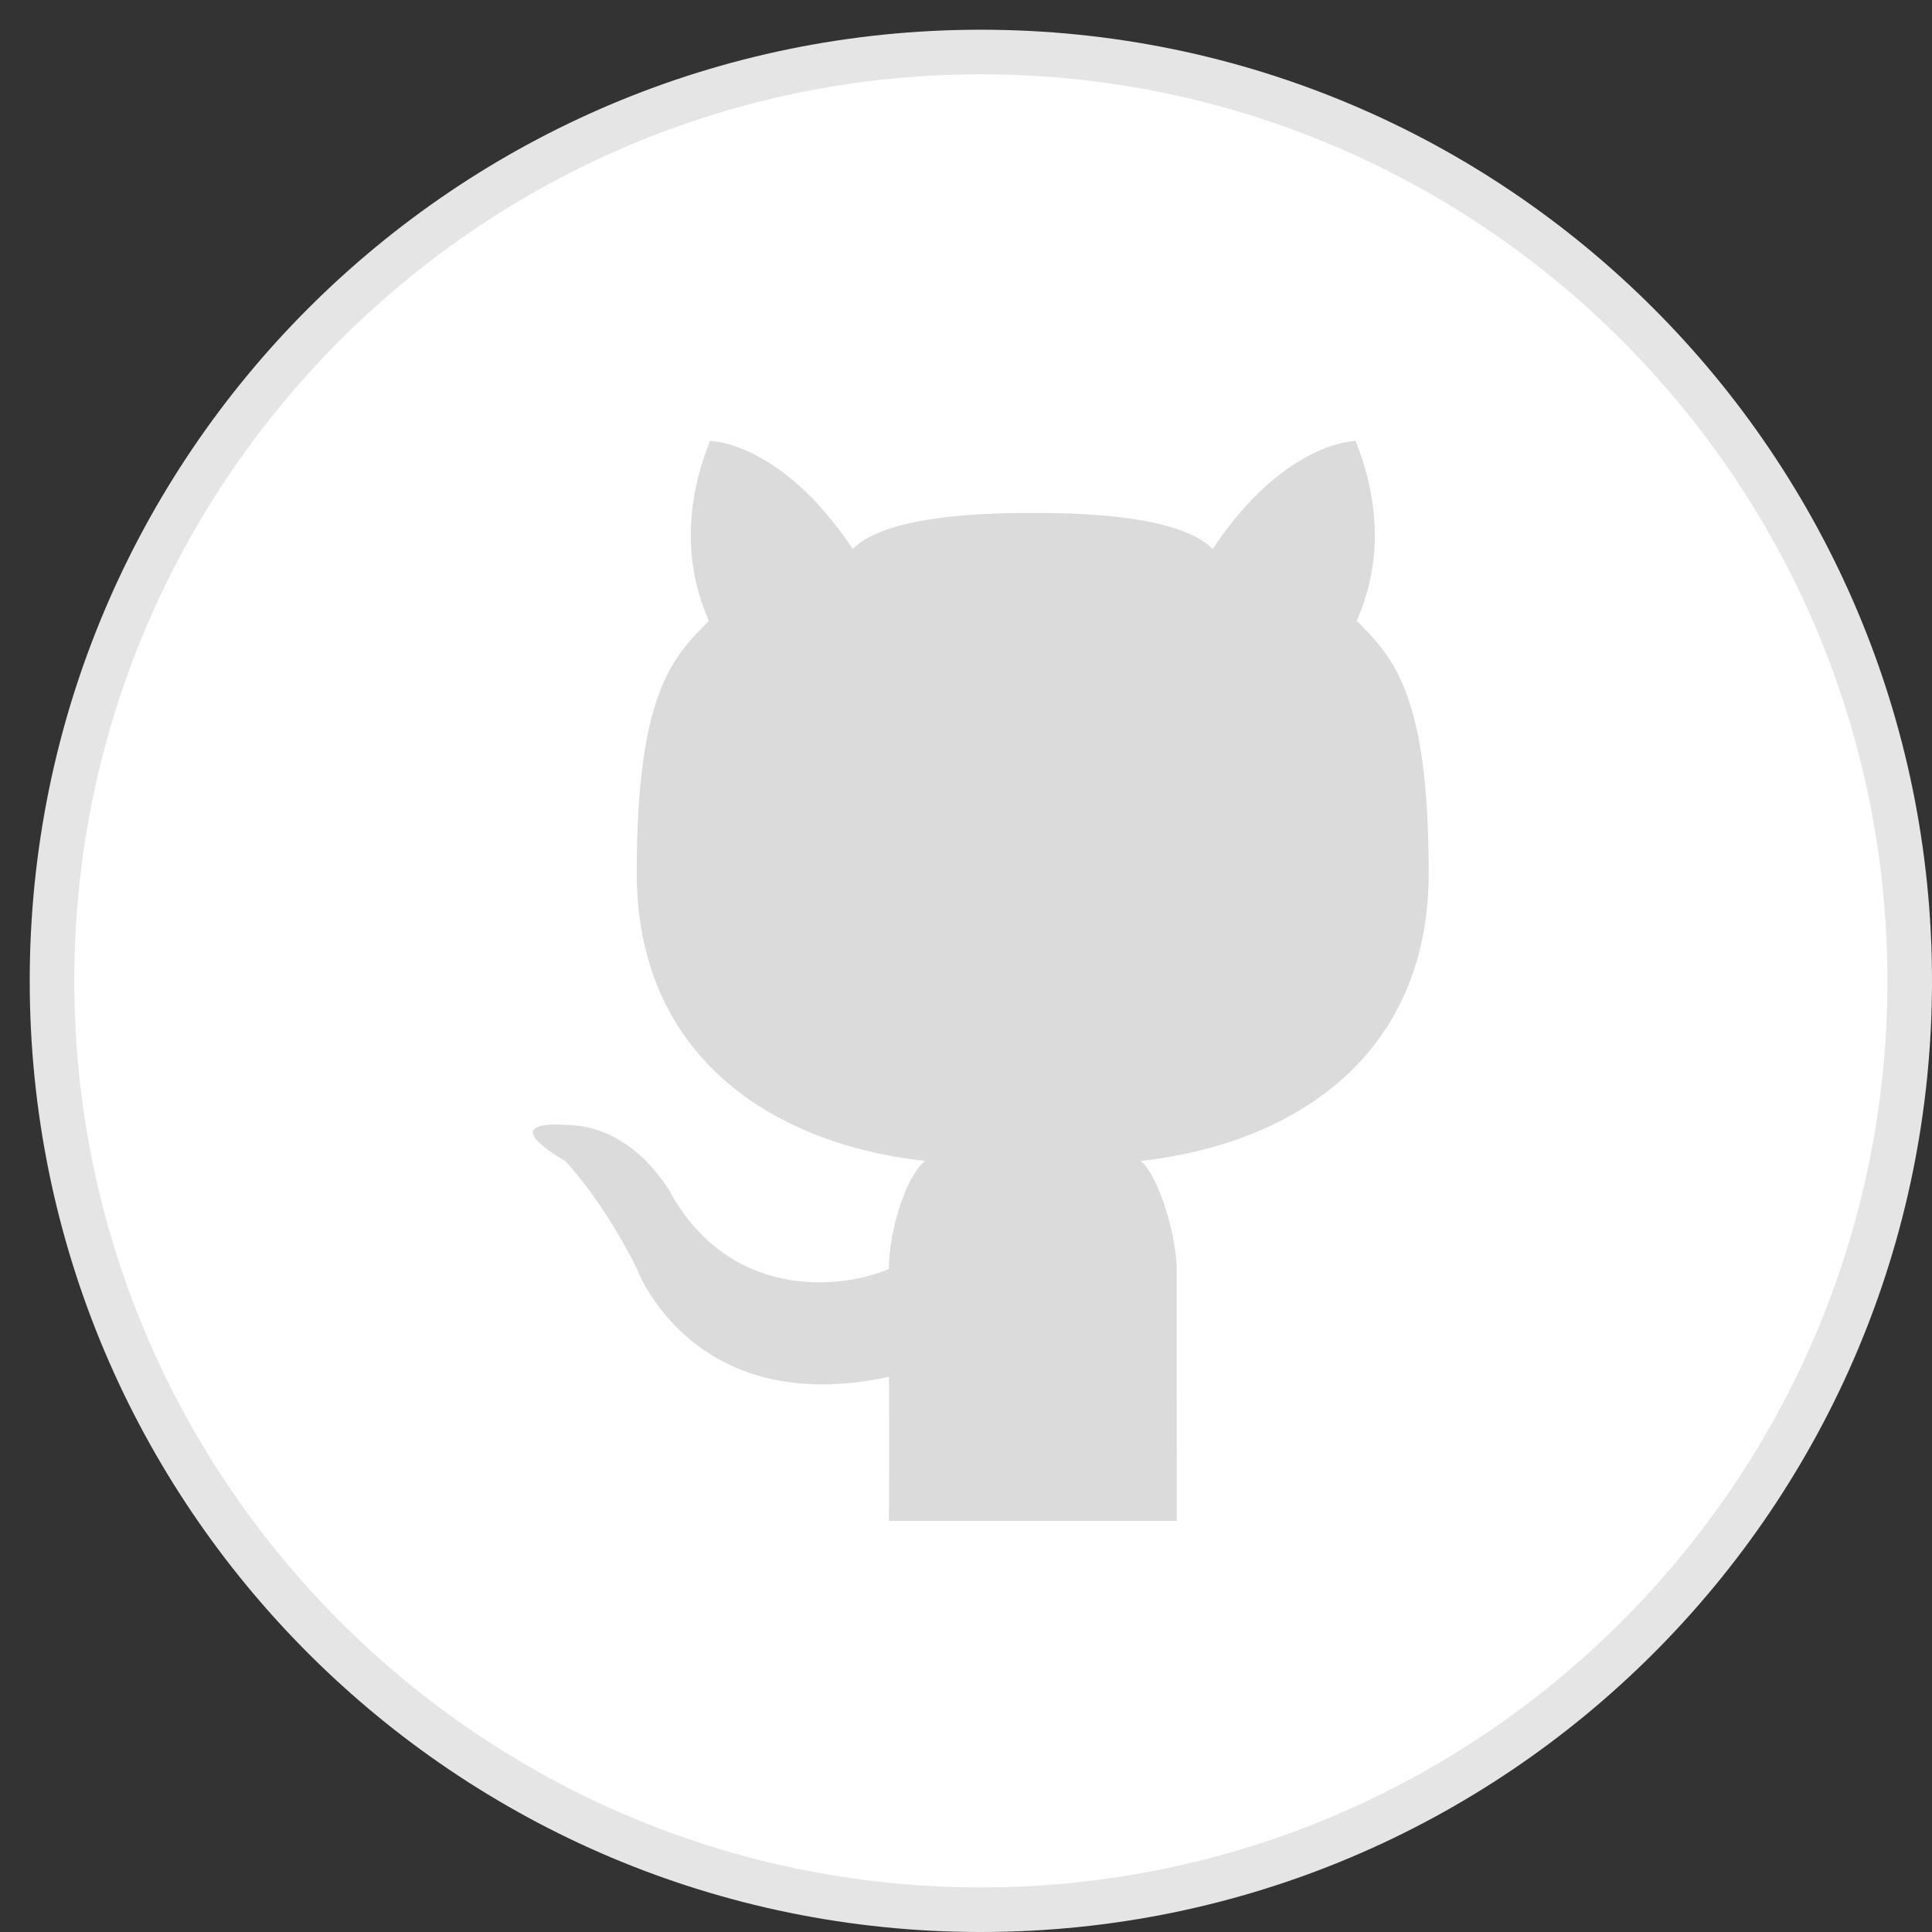 <svg width="65" height="65" xmlns="http://www.w3.org/2000/svg">

 <rect width="100%" height="100%" fill="#333333" stroke="none"/>

 <g>
  <title>background</title>
  <rect fill="none" id="canvas_background" height="67" width="67" y="-1" x="-1"/>
 </g>
 <g>
  <title>Layer 1</title>
  <path id="svg_3" fill="#FFFFFF" d="m33.001,64.251c-17.23,0 -31.25,-14.02 -31.25,-31.25s14.02,-31.25 31.25,-31.25s31.25,14.02 31.25,31.25s-14.02,31.25 -31.25,31.25z"/>
  <path id="svg_4" fill="#E5E5E5" d="m33,2.5c16.818,0 30.5,13.682 30.5,30.5s-13.682,30.5 -30.5,30.5s-30.5,-13.682 -30.5,-30.5s13.682,-30.5 30.5,-30.5m0,-1.5c-17.673,0 -32,14.327 -32,32c0,17.673 14.327,32 32,32s32,-14.327 32,-32c0,-17.673 -14.327,-32 -32,-32l0,0z"/>
  <path id="Cat_1_" fill="#dbdbdb" d="m39.592,51.166l-4.84,0l-4.844,0c0,0 0.014,-2.874 0,-4.844c-6.629,1.428 -8.479,-3.633 -8.479,-3.633c-1.21,-2.423 -2.423,-3.633 -2.423,-3.633c-2.423,-1.438 0,-1.21 0,-1.21c2.423,0 3.633,2.423 3.633,2.423c2.126,3.609 5.908,3.028 7.266,2.423c0,-1.21 0.53,-3.042 1.21,-3.633c-5.29,-0.595 -9.693,-3.633 -9.693,-9.689s1.216,-7.266 2.427,-8.479c-0.244,-0.597 -1.259,-2.805 0.037,-6.056c0,0 2.38,0 4.803,3.633c1.2,-1.2 4.844,-1.21 6.056,-1.21c1.208,0 4.854,0.01 6.054,1.21c2.423,-3.633 4.809,-3.633 4.809,-3.633c1.296,3.251 0.282,5.459 0.037,6.056c1.21,1.21 2.423,2.423 2.423,8.479s-4.397,9.092 -9.689,9.689c0.682,0.591 1.21,2.675 1.21,3.633l0.003,8.474l0,0z"/>
 </g>
</svg>